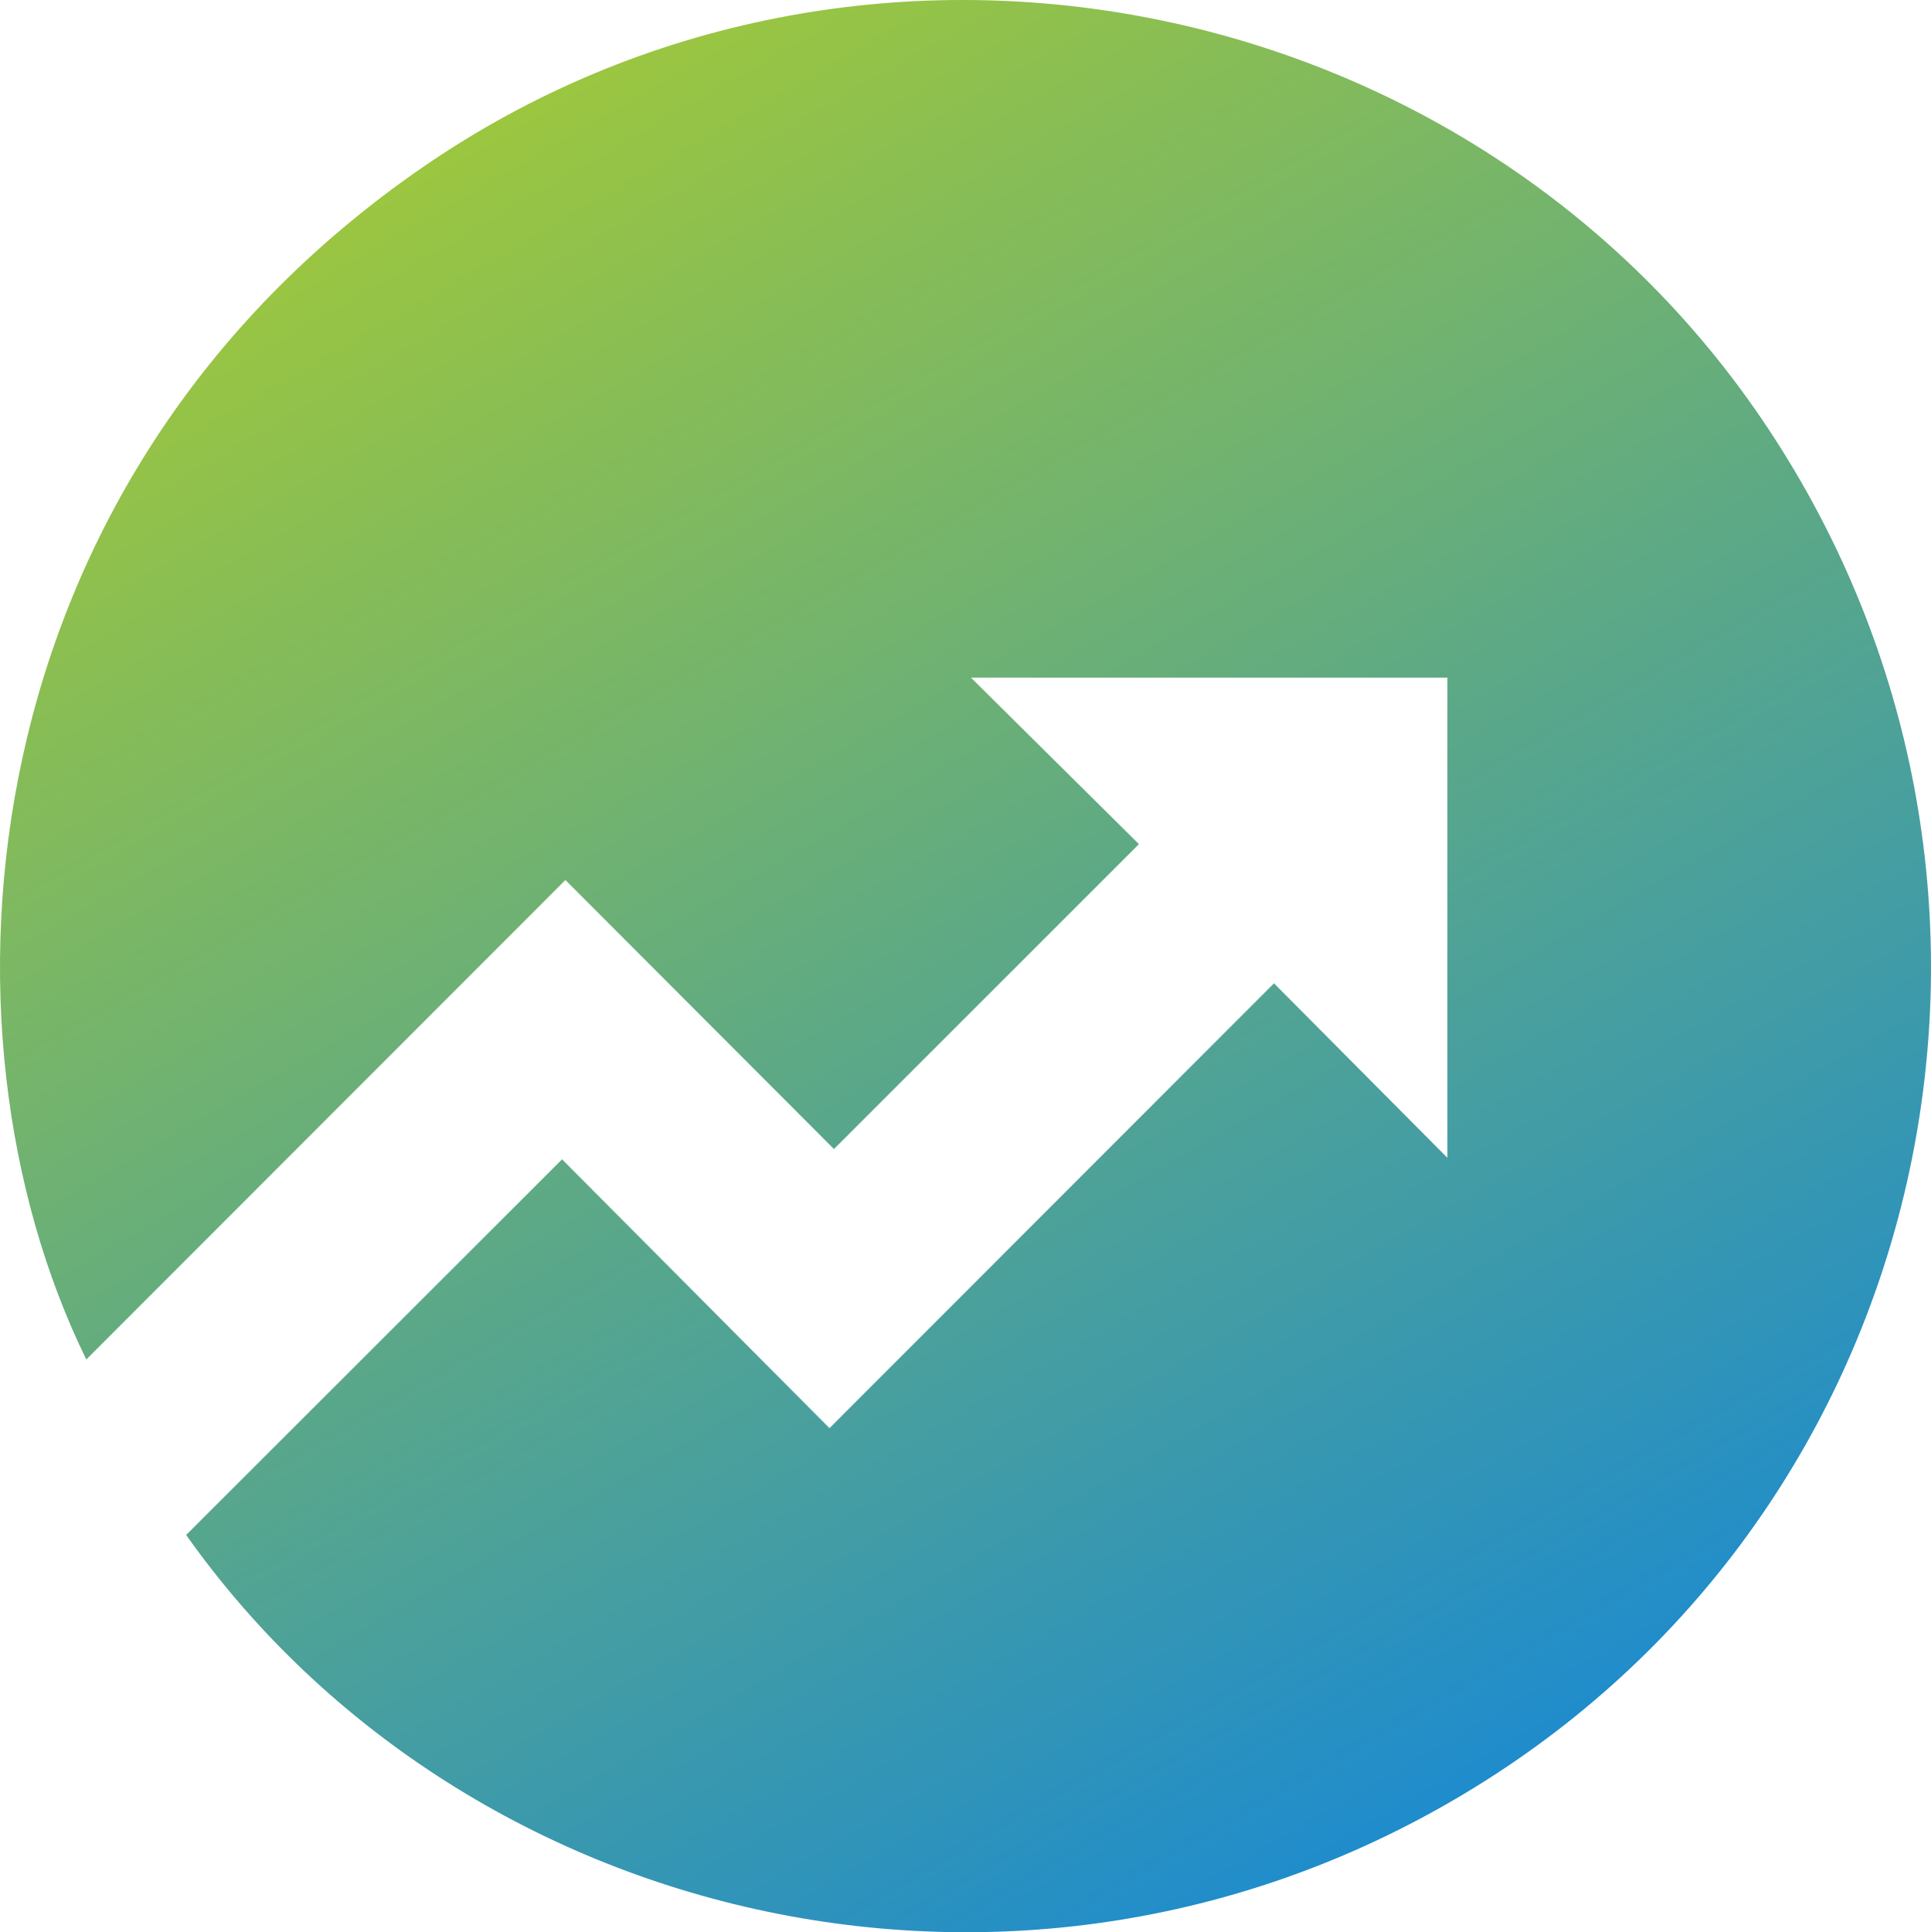 <svg xmlns="http://www.w3.org/2000/svg" xml:space="preserve" width="319.842" height="320.009"><linearGradient id="a" x1="240.4" x2="80.364" y1="298.331" y2="21.141" gradientUnits="userSpaceOnUse"><stop offset="0" style="stop-color:#1f8ccc"/><stop offset="1" style="stop-color:#9bc640"/></linearGradient><path fill="url(#a)" fill-rule="evenodd" d="m30.833 254.215 62.266-62.212 44.293 44.525 73.623-73.675 28.72 28.894v-79.514h-78.904l27.817 27.568-50.516 50.498-44.482-44.556-79.354 79.411C-12.641 170.207-5.451 79.638 70.09 27.643c72.644-50 174.033-30.162 222.75 43.287 49.434 74.527 29.039 174.729-45.21 222.961-74.335 48.289-169.988 26.489-216.797-39.676z" clip-rule="evenodd"/></svg>
